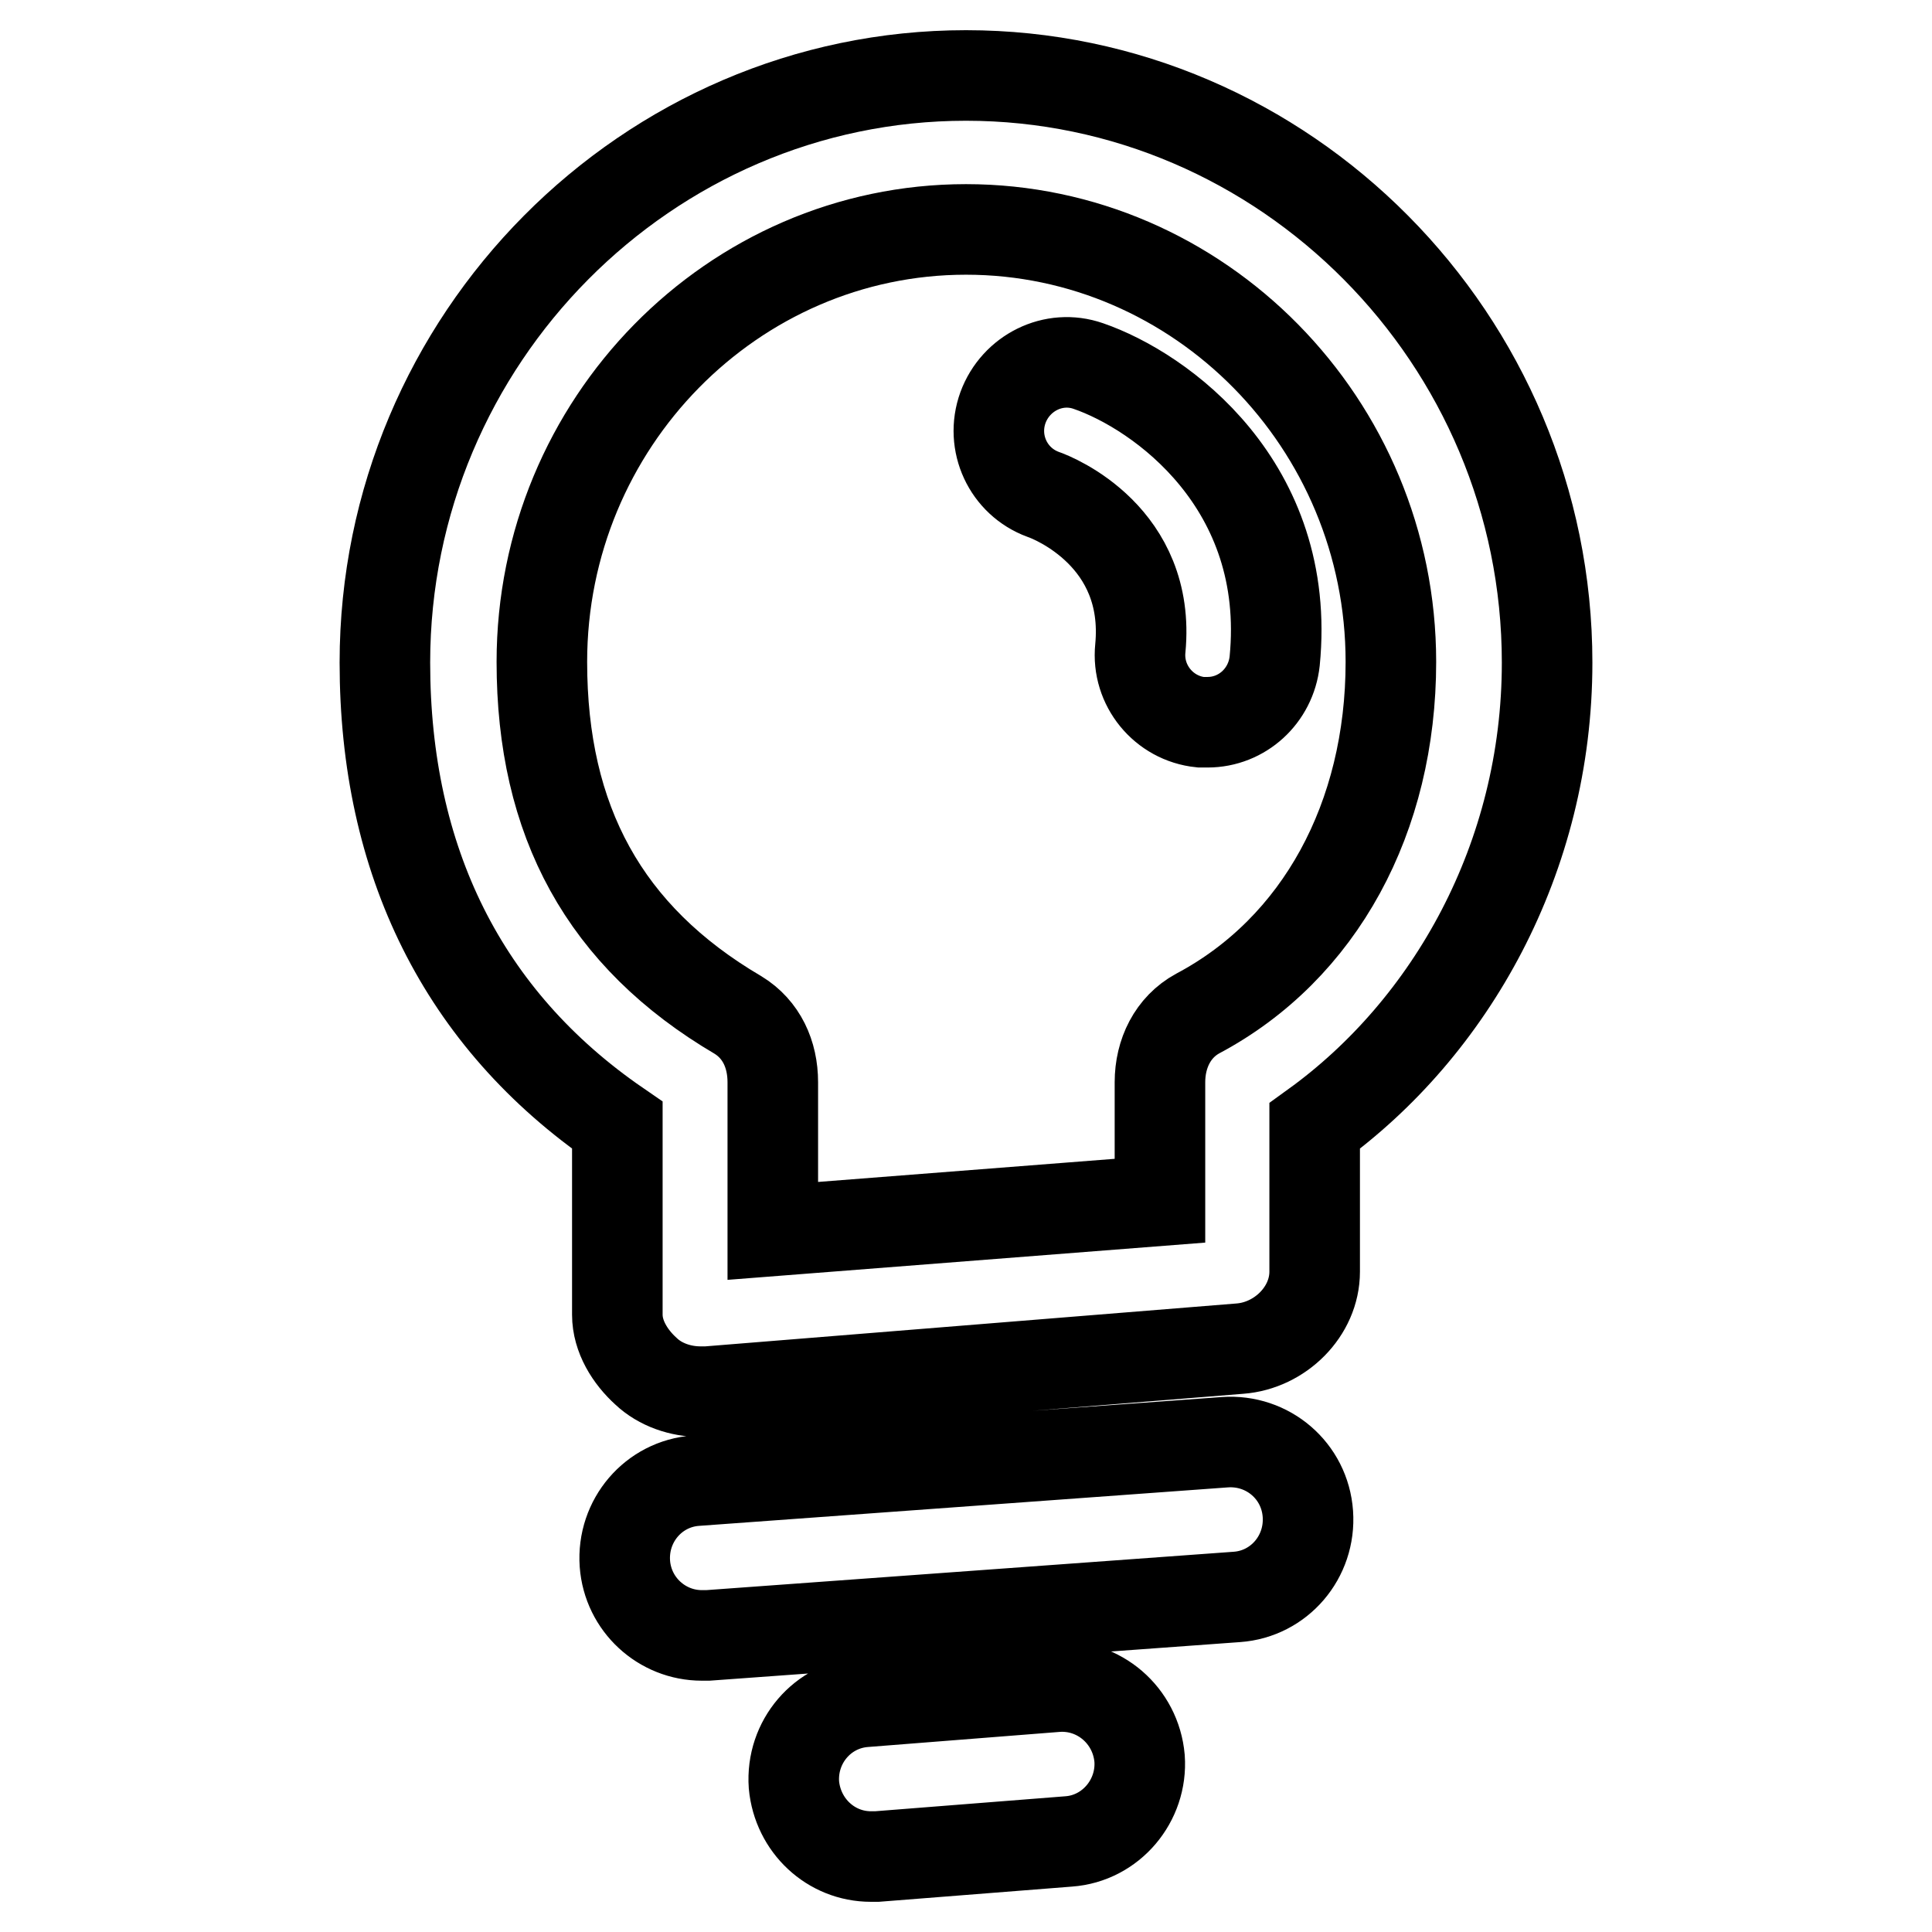<?xml version="1.0" encoding="utf-8"?>
<!-- Svg Vector Icons : http://www.onlinewebfonts.com/icon -->
<!DOCTYPE svg PUBLIC "-//W3C//DTD SVG 1.1//EN" "http://www.w3.org/Graphics/SVG/1.1/DTD/svg11.dtd">
<svg version="1.1" xmlns="http://www.w3.org/2000/svg" xmlns:xlink="http://www.w3.org/1999/xlink" x="0px" y="0px" viewBox="0 0 256 256" enable-background="new 0 0 256 256" xml:space="preserve">
<g> <path stroke-width="12" fill-opacity="0" stroke="#000000"  d="M128,10c-42.2,0-77,34.9-77,77.8c0,26.2,10.3,47.2,30.8,61.3v25.1c0,2.9,1.7,5.6,3.8,7.5 c1.9,1.8,4.6,2.7,7.2,2.7c0.3,0,0.7,0,0.9,0l70.6-5.7c5.3-0.4,9.9-4.9,9.9-10.2v-19.3c18-13,30.8-35.5,30.8-61.4 C205,44.9,170.2,10,128,10z M158.7,134.3c-3.3,1.8-5,5.3-5,9.1v15.7l-51.3,4v-19.7c0-3.7-1.5-7-4.6-8.9c-17.7-10.4-26-25.7-26-46.8 c0-31.6,25.3-57.3,56.2-57.3c30.9,0,56.3,25.7,56.3,57.3C184.3,108.3,174.9,125.7,158.7,134.3z M173.3,200.6 c0.4,5.7-3.8,10.6-9.4,11l-70.1,5.1c-0.3,0-0.5,0-0.8,0c-5.3,0-9.8-4.1-10.2-9.5c-0.4-5.7,3.8-10.6,9.4-11l70.1-5.1 C168,190.7,172.9,194.9,173.3,200.6z M151,233c0.4,5.6-3.8,10.6-9.4,11l-25.4,2c-0.3,0-0.5,0-0.8,0c-5.3,0-9.7-4.1-10.2-9.5 c-0.4-5.7,3.8-10.6,9.4-11l25.4-2C145.6,223.1,150.5,227.3,151,233z M168.9,87.6c-0.5,4.6-4.3,8.1-8.9,8.1c-0.3,0-0.6,0-0.9,0 c-4.9-0.5-8.5-4.9-8-9.8c1.4-14.7-11.4-19.9-12.9-20.4c-4.6-1.7-7-6.8-5.3-11.5c1.7-4.6,6.7-7.1,11.3-5.5 C153.8,51.8,171.2,64.3,168.9,87.6z"/></g>
</svg>